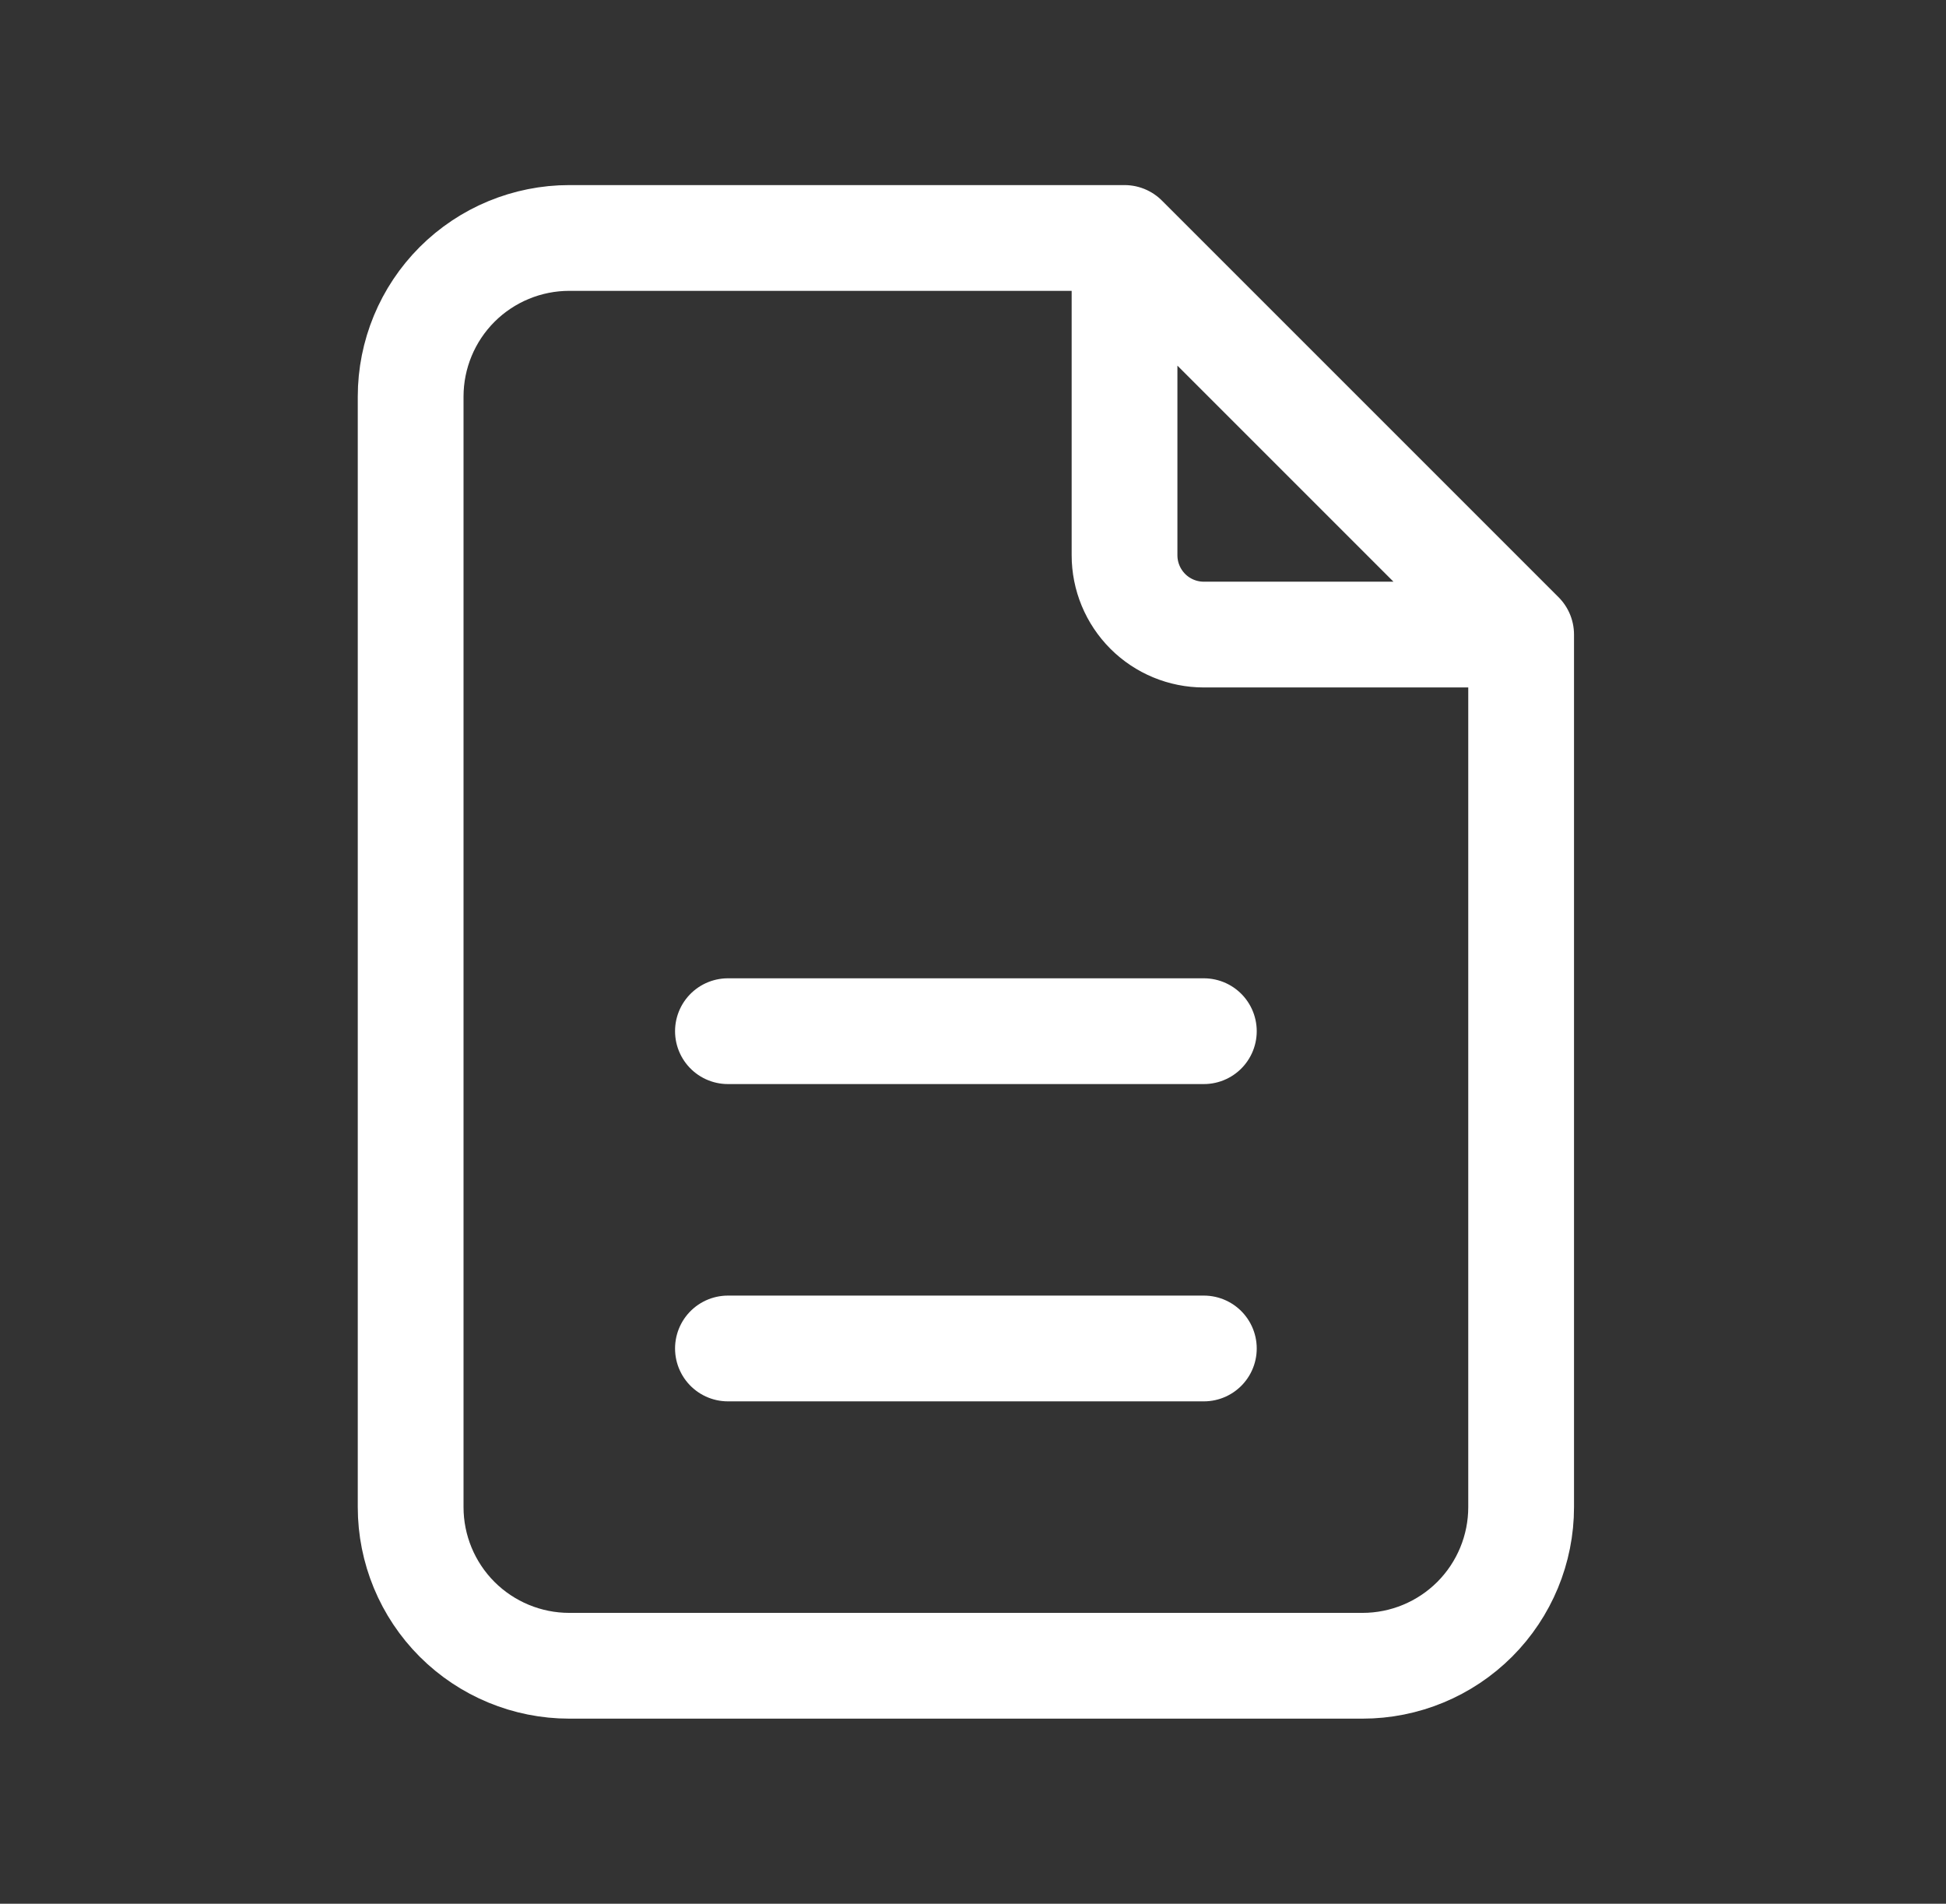 <svg width="46" height="45" viewBox="0 0 46 45" fill="none" xmlns="http://www.w3.org/2000/svg">
<rect x="0" y="0" width="46" height="45" fill="#333333" stroke="none"/>
<path d="M26.582 5.625V13.125C26.582 13.622 26.78 14.099 27.131 14.451C27.483 14.803 27.96 15 28.457 15H35.957M26.582 5.625H13.457C12.463 5.625 11.509 6.02 10.805 6.723C10.102 7.427 9.707 8.38 9.707 9.375V35.625C9.707 36.62 10.102 37.573 10.805 38.277C11.509 38.98 12.463 39.375 13.457 39.375H32.207C33.202 39.375 34.155 38.98 34.859 38.277C35.562 37.573 35.957 36.62 35.957 35.625V15M26.582 5.625L35.957 15M17.207 31.875H28.457M17.207 24.375H28.457" stroke="white" stroke-width="2.5" stroke-linecap="round" stroke-linejoin="round"/>
</svg>
